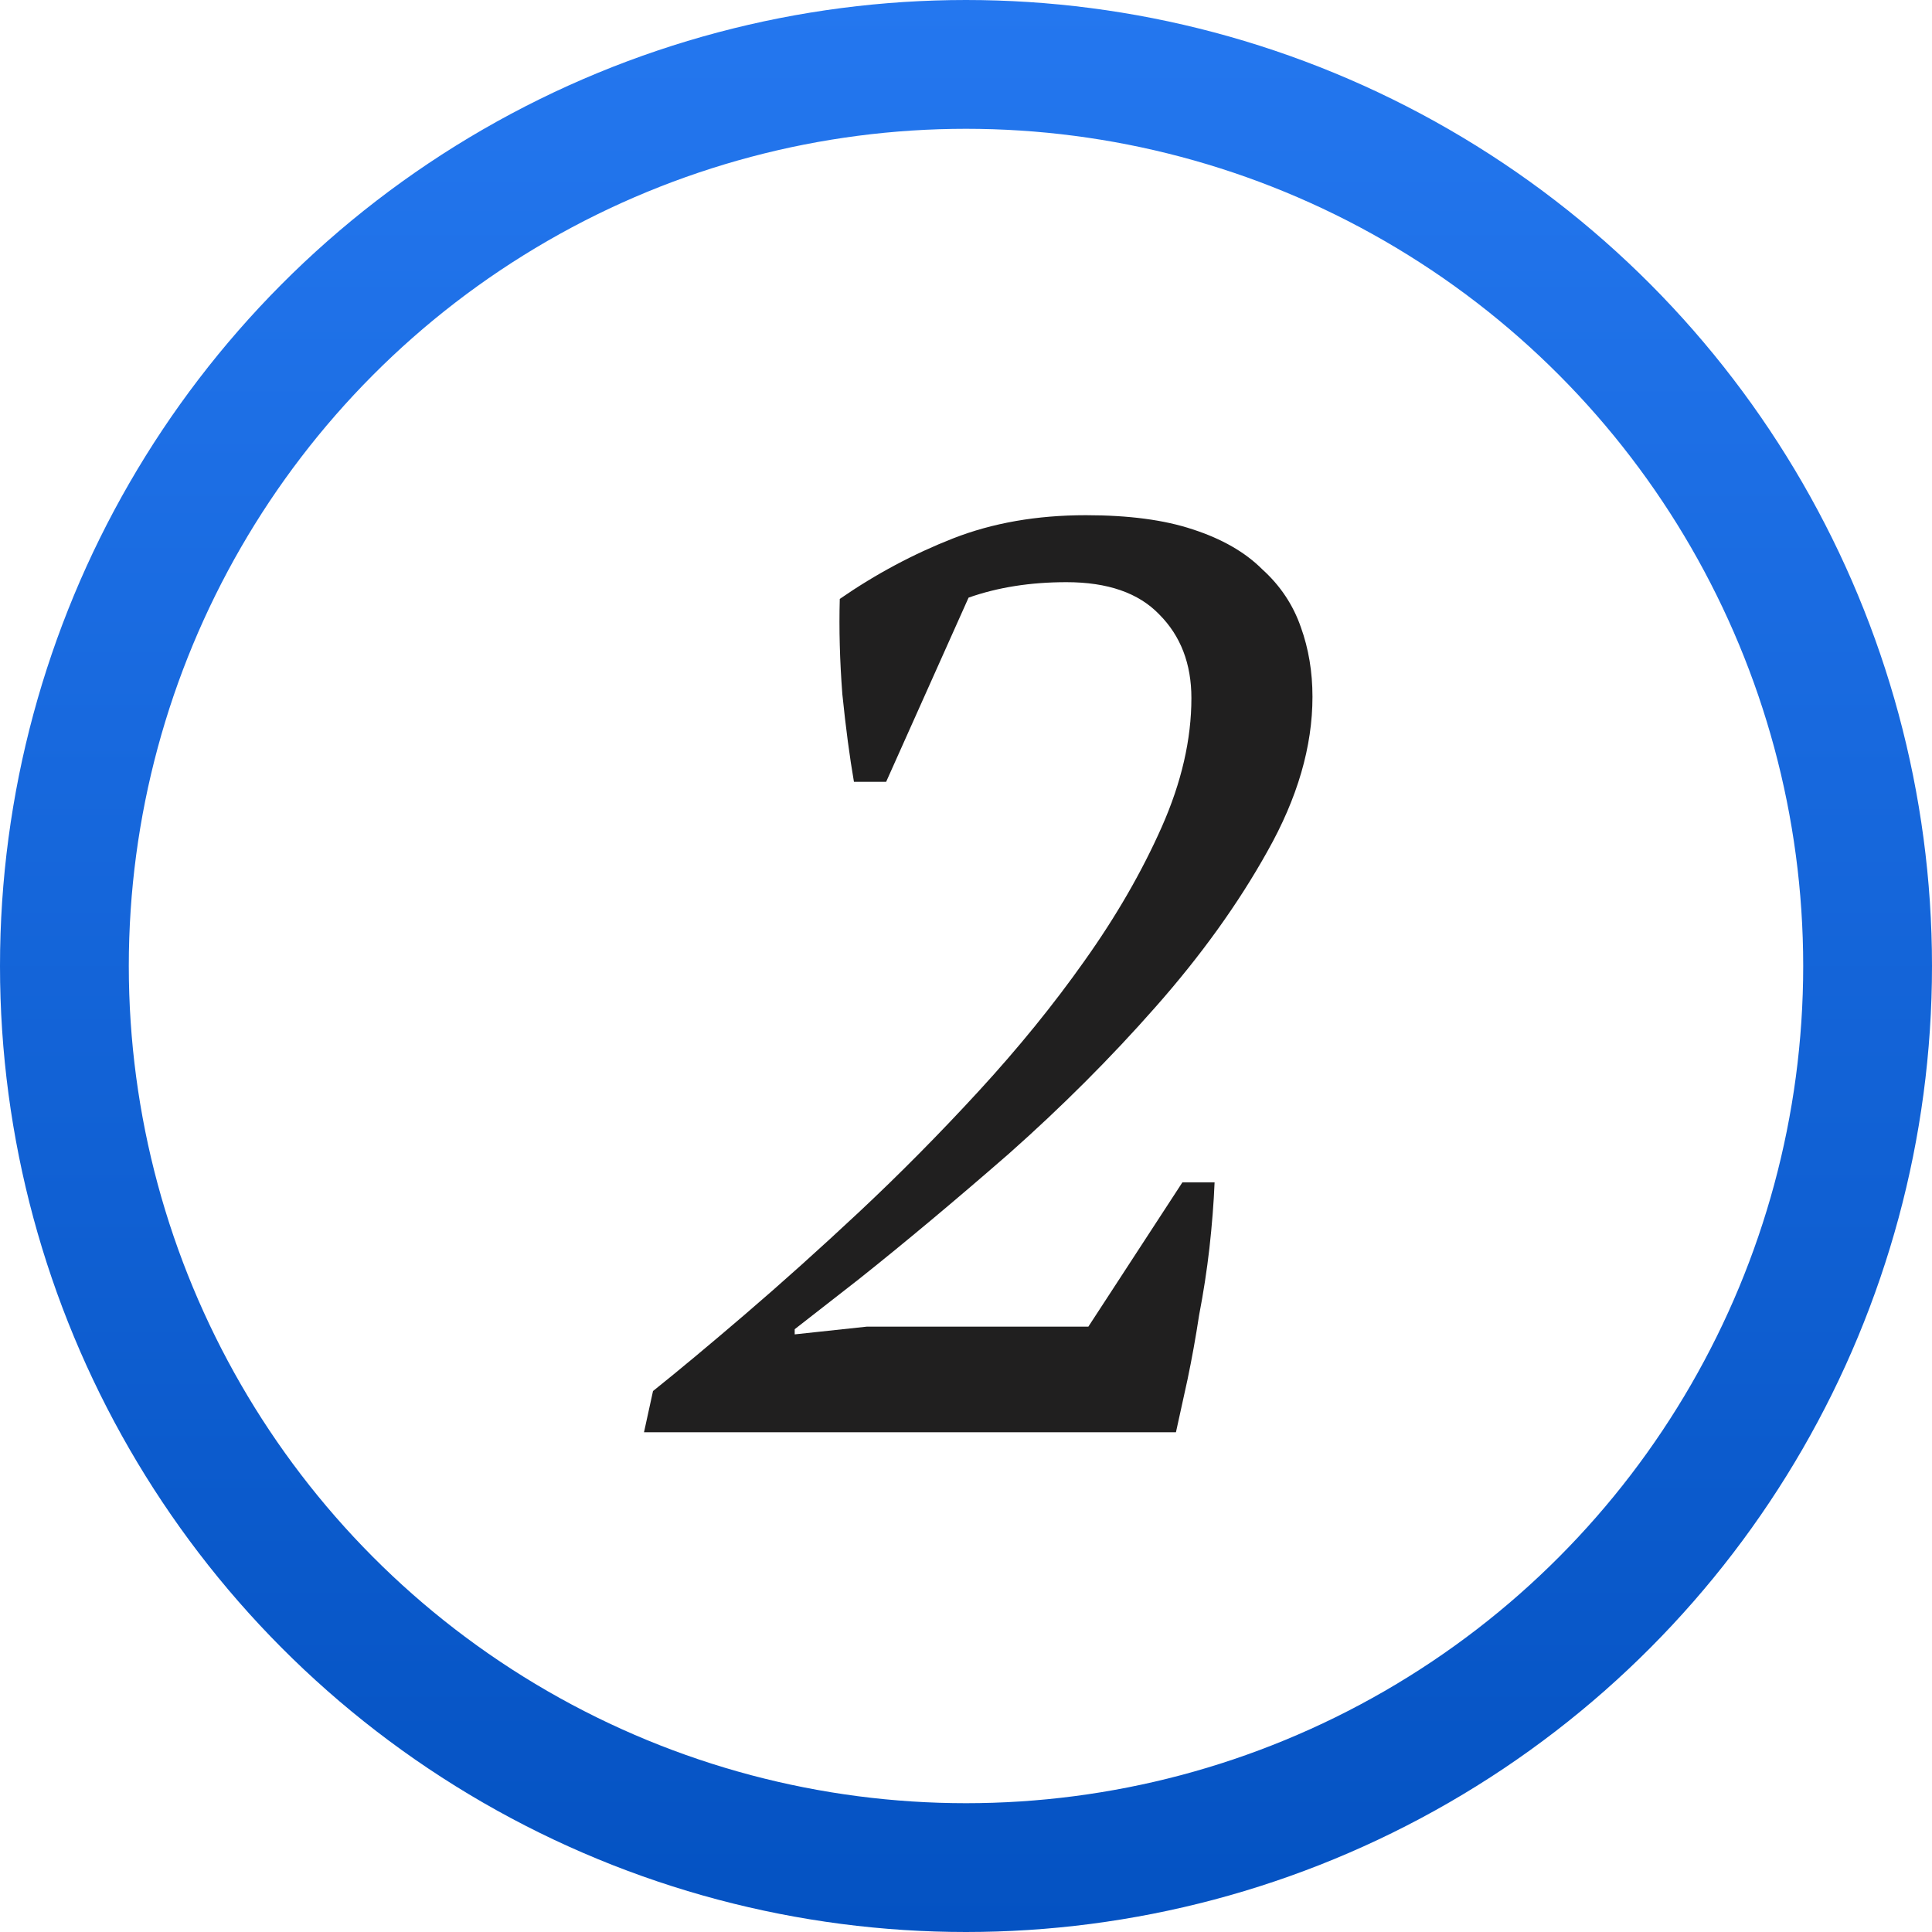 <?xml version="1.0" encoding="UTF-8"?> <svg xmlns="http://www.w3.org/2000/svg" width="30" height="30" viewBox="0 0 30 30" fill="none"> <path d="M13.76 12.14H13.26C13.193 11.753 13.133 11.3 13.08 10.78C13.04 10.26 13.027 9.767 13.04 9.3C13.6 8.913 14.187 8.6 14.8 8.36C15.413 8.12 16.1 8 16.86 8C17.527 8 18.08 8.073 18.52 8.22C18.973 8.367 19.333 8.573 19.6 8.84C19.88 9.093 20.08 9.393 20.2 9.74C20.32 10.073 20.38 10.433 20.38 10.82C20.38 11.593 20.147 12.393 19.68 13.22C19.227 14.033 18.647 14.84 17.94 15.64C17.247 16.427 16.487 17.187 15.66 17.92C14.833 18.64 14.06 19.287 13.34 19.86L12.34 20.64V20.72L13.46 20.6H16.9L18.36 18.36H18.86C18.847 18.68 18.82 19.02 18.78 19.38C18.74 19.727 18.687 20.073 18.62 20.42C18.567 20.767 18.507 21.1 18.44 21.42C18.373 21.727 18.313 22 18.26 22.24H10L10.14 21.6C10.54 21.28 11.02 20.88 11.58 20.4C12.14 19.92 12.727 19.393 13.34 18.82C13.967 18.233 14.587 17.607 15.2 16.94C15.813 16.273 16.36 15.6 16.84 14.92C17.333 14.227 17.733 13.533 18.04 12.84C18.347 12.147 18.5 11.48 18.5 10.84C18.5 10.307 18.333 9.873 18 9.54C17.68 9.207 17.2 9.04 16.56 9.04C16 9.04 15.493 9.12 15.04 9.28L13.76 12.14Z" fill="#201F1F"></path> <circle cx="15" cy="15" r="14" stroke="url(#paint0_linear)" stroke-width="2"></circle> <defs> <linearGradient id="paint0_linear" x1="15" y1="0" x2="15" y2="30" gradientUnits="userSpaceOnUse"> <stop stop-color="#2477EF"></stop> <stop offset="1" stop-color="#0452C2"></stop> </linearGradient> </defs> </svg> 